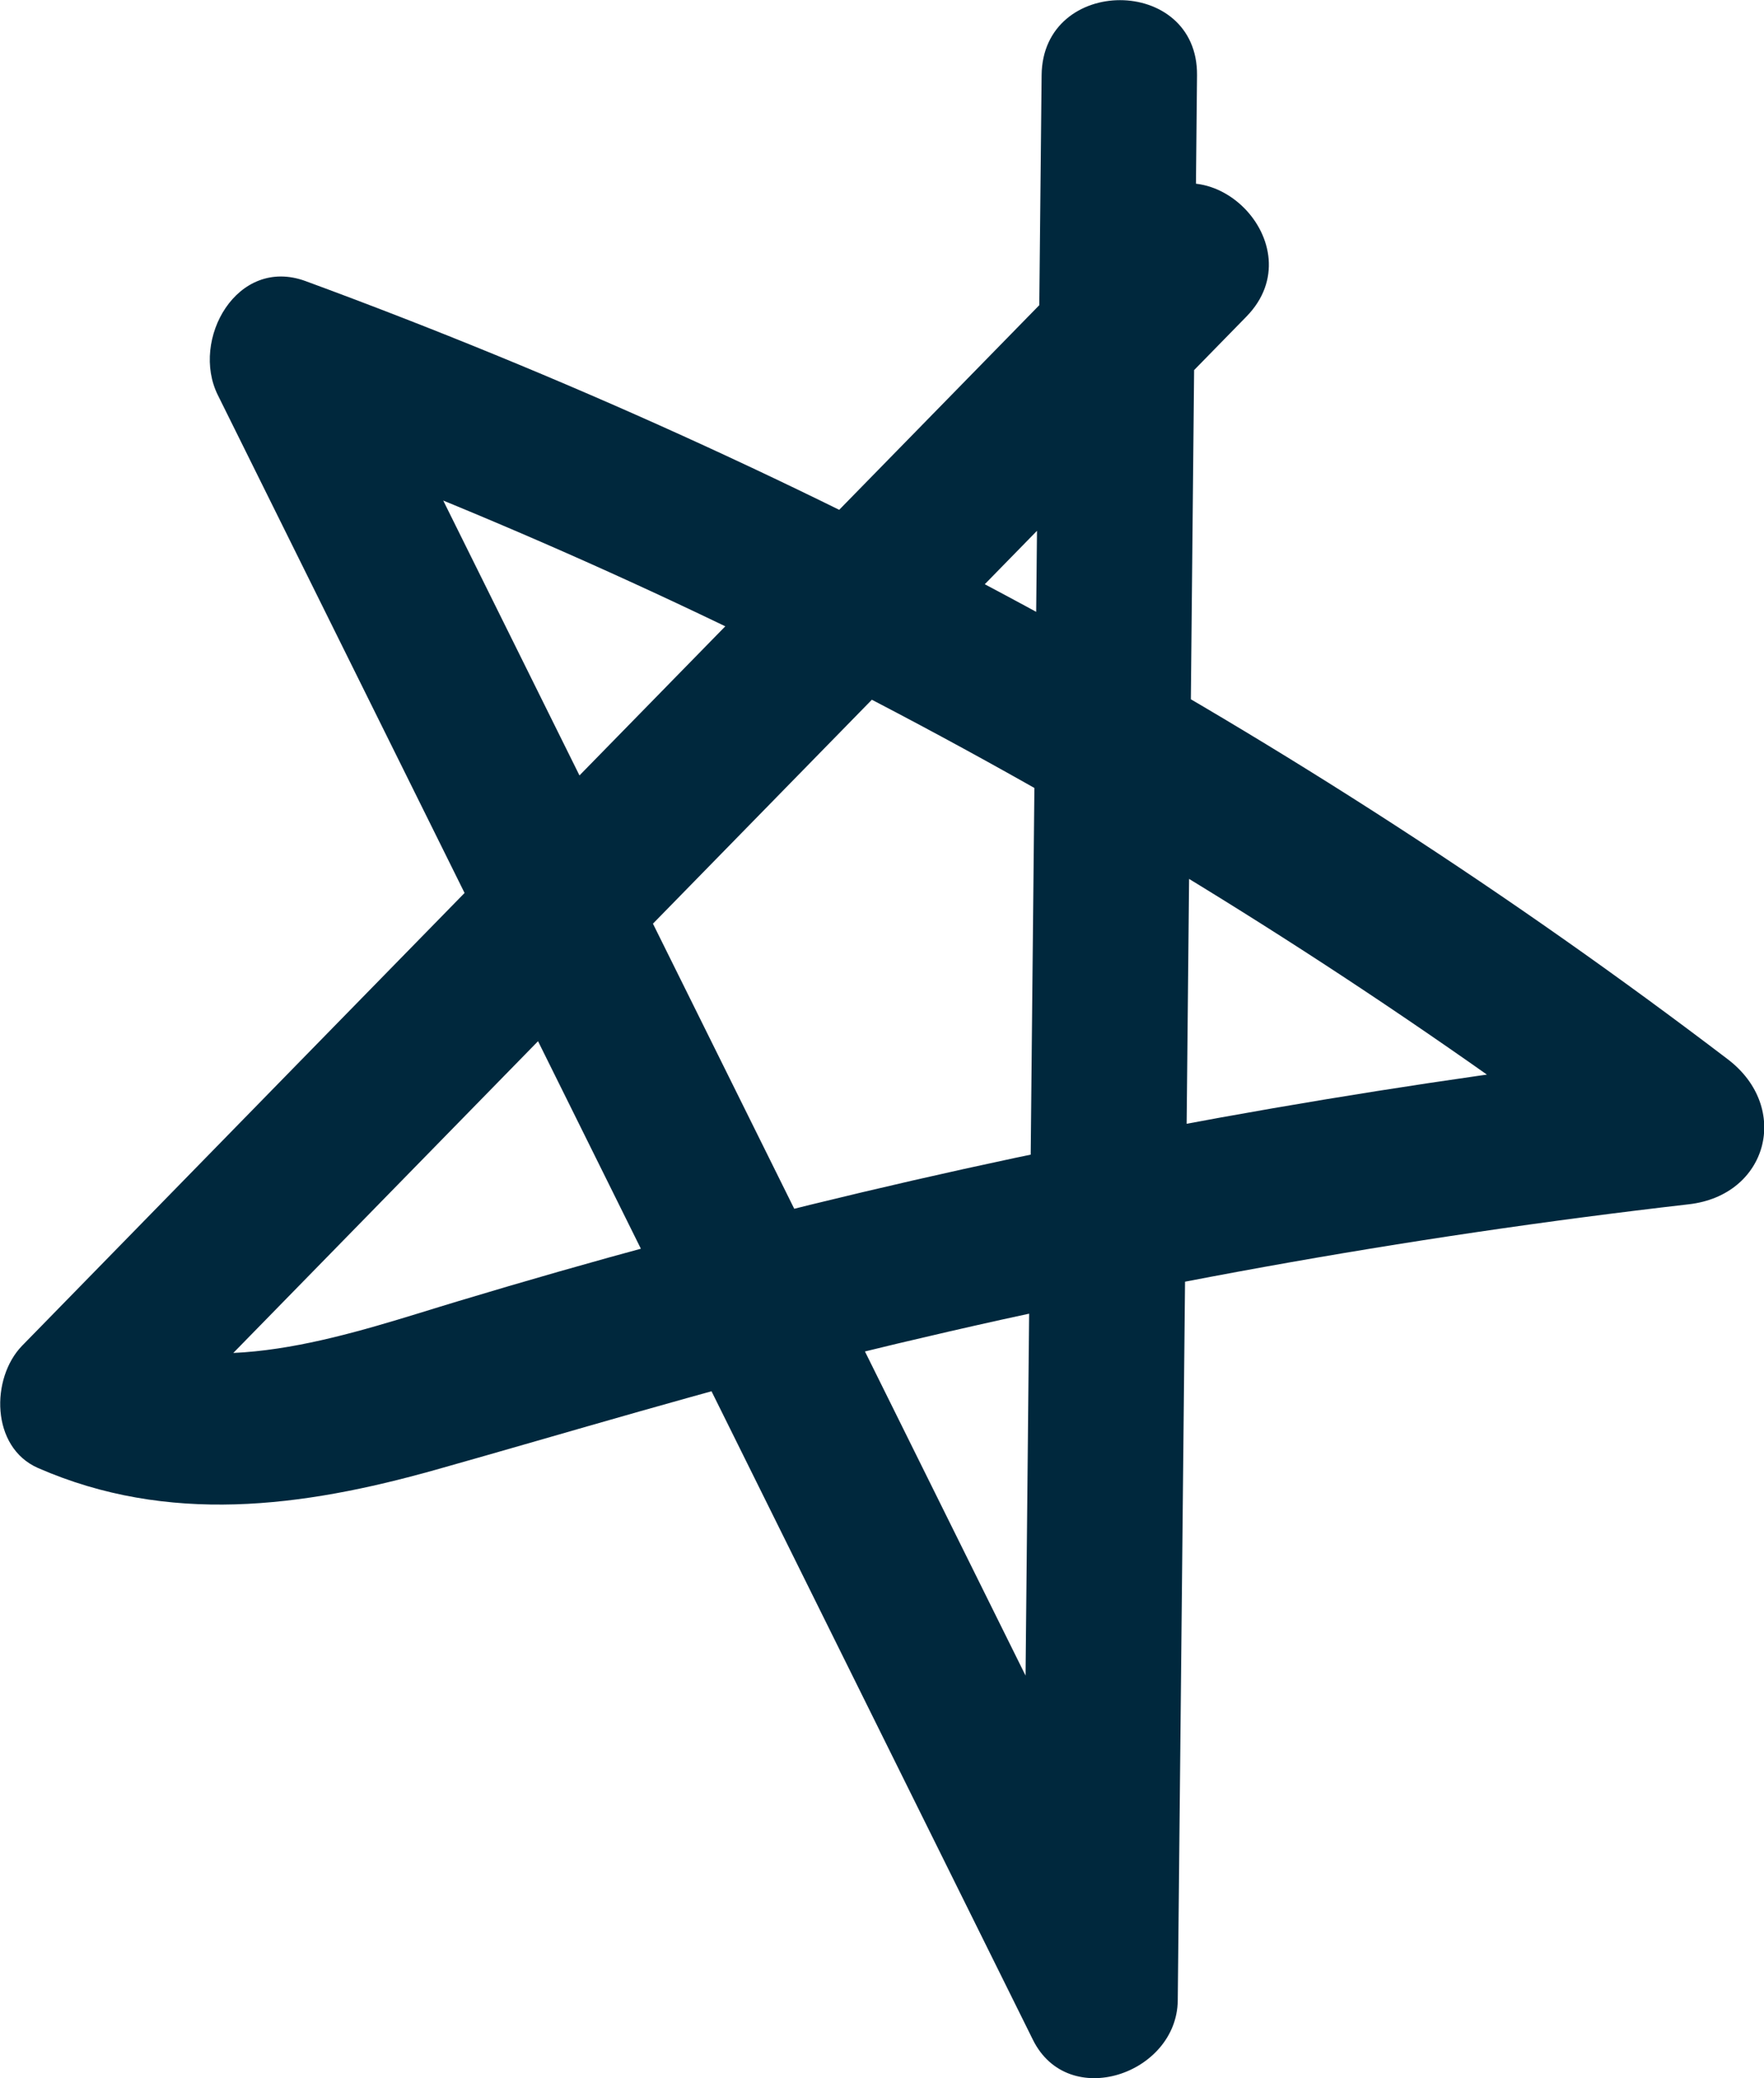 <?xml version="1.0" encoding="UTF-8"?>
<svg id="_레이어_2" data-name="레이어 2" xmlns="http://www.w3.org/2000/svg" viewBox="0 0 56.75 66.83">
  <defs>
    <style>
      .cls-1 {
        fill: #00283d;
      }
    </style>
  </defs>
  <g id="_레이어_2-2" data-name="레이어 2">
    <path class="cls-1" d="M36.55,6.63C24.6,18.85,12.65,31.06.71,43.28c-1.01,1.04-1.01,3.26.51,3.93,4.19,1.83,8.49,1.27,12.79.06s8.74-2.56,13.17-3.65c8.93-2.2,18.01-3.84,27.15-4.89,2.55-.29,3.29-3.11,1.26-4.66C41.68,23.48,26.23,15.07,9.83,9.04c-2.21-.81-3.71,1.89-2.82,3.67,8.74,17.63,17.48,35.26,26.22,52.89,1.14,2.3,4.63,1.1,4.66-1.26.21-20.64.42-41.28.62-61.92.03-3.22-4.97-3.22-5,0-.21,20.64-.42,41.28-.62,61.92l4.66-1.26C28.81,45.44,20.07,27.82,11.33,10.19l-2.82,3.67c15.98,5.88,31.01,14.21,44.55,24.53l1.26-4.66c-8.95,1.02-17.84,2.54-26.61,4.62-4.35,1.03-8.67,2.2-12.95,3.49-3.36,1.01-7.57,2.56-11.01,1.06l.51,3.93c11.95-12.22,23.89-24.43,35.84-36.65,2.25-2.3-1.28-5.84-3.54-3.54h0Z"/>
  </g>
</svg>